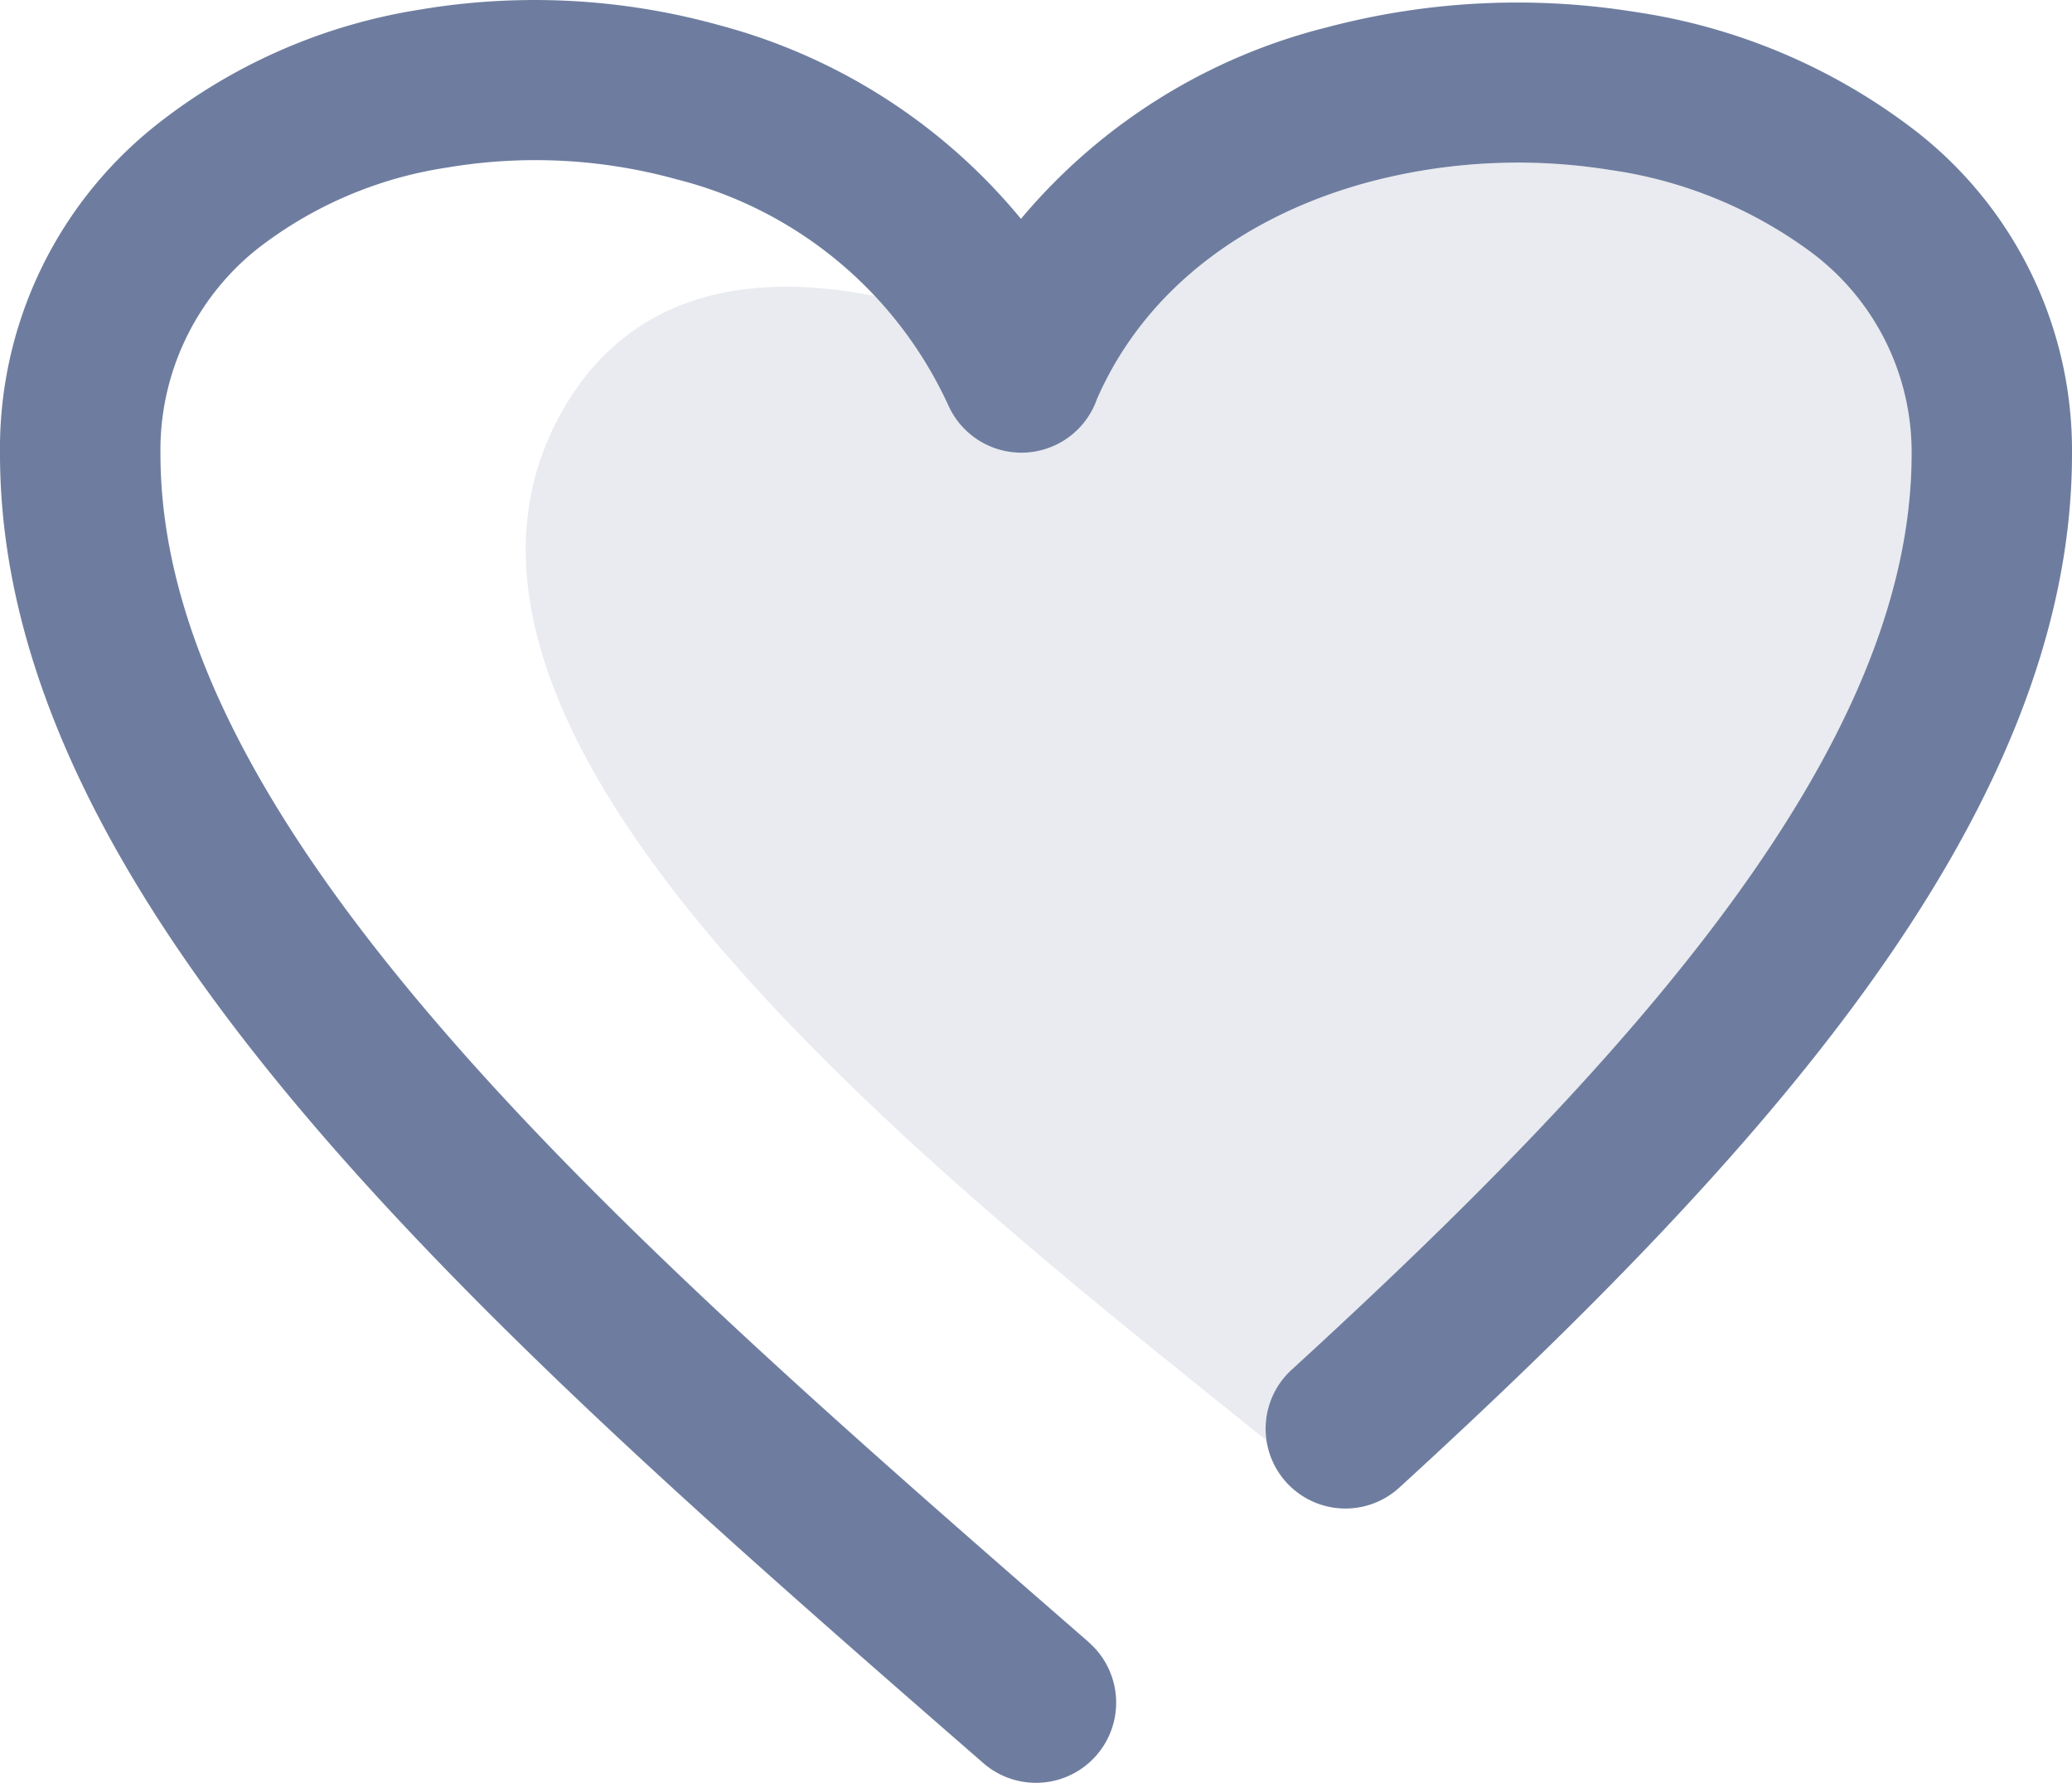 <svg xmlns="http://www.w3.org/2000/svg" width="71.019" height="61.099" viewBox="0 0 71.019 61.099">
  <g id="_4" data-name="4" transform="translate(-1052.018 -1661.552)">
    <path id="Path_49" data-name="Path 49" d="M43.41,49.368C33.242,41.147,12.408,25.3,19.441,13.8,21.059,11.151,24.057,9.1,29.6,10.073c.137.024.275.046.412.066A13.12,13.12,0,0,1,32.5,13.873a2.745,2.745,0,0,0,5.105-.2c1.712-3.908,5.281-6.349,9.319-7.433a19.934,19.934,0,0,1,8.264-.416,15.164,15.164,0,0,1,6.891,2.818A8.546,8.546,0,0,1,65.52,15.56c0,4.936-2.294,9.984-5.986,15.1-3.891,5.393-9.3,10.83-15.265,16.281a2.734,2.734,0,0,0-.859,2.425" transform="translate(1052.018 1661.552)" fill="rgba(110,125,159,0.15)"/>
    <path id="Path_50" data-name="Path 50" d="M37.313,56.278a2.748,2.748,0,0,1-3.608,4.146c-8.247-7.182-16.493-14.363-22.792-21.676C4.365,31.145,0,23.447,0,15.56A14.147,14.147,0,0,1,5.318,4.314,19.421,19.421,0,0,1,14.389.33,23.653,23.653,0,0,1,24.645.861,20.062,20.062,0,0,1,34.994,7.5,20.011,20.011,0,0,1,45.5.932,25.452,25.452,0,0,1,56.043.409a20.659,20.659,0,0,1,9.4,3.914A13.859,13.859,0,0,1,71.019,15.56c0,6.2-2.7,12.285-7.039,18.3C59.836,39.6,54.174,45.3,47.963,50.981a2.736,2.736,0,1,1-3.694-4.037c5.961-5.452,11.374-10.889,15.266-16.282,3.691-5.117,5.986-10.166,5.986-15.1a8.546,8.546,0,0,0-3.446-6.92,15.153,15.153,0,0,0-6.891-2.818,19.923,19.923,0,0,0-8.265.415c-4.038,1.085-7.606,3.525-9.318,7.434a2.745,2.745,0,0,1-5.105.2,14,14,0,0,0-9.311-7.729,18.149,18.149,0,0,0-7.872-.4A13.956,13.956,0,0,0,8.8,8.545,8.815,8.815,0,0,0,5.5,15.56c0,6.375,3.826,12.941,9.562,19.6,5.984,6.951,14.119,14.034,22.254,21.117" transform="translate(1052.018 1661.552)" fill="#6e7d9f"/>
    <rect id="Rectangle_8" data-name="Rectangle 8" width="71.018" height="61.098" transform="translate(1052.018 1661.553)" fill="none"/>
  </g>
</svg>
